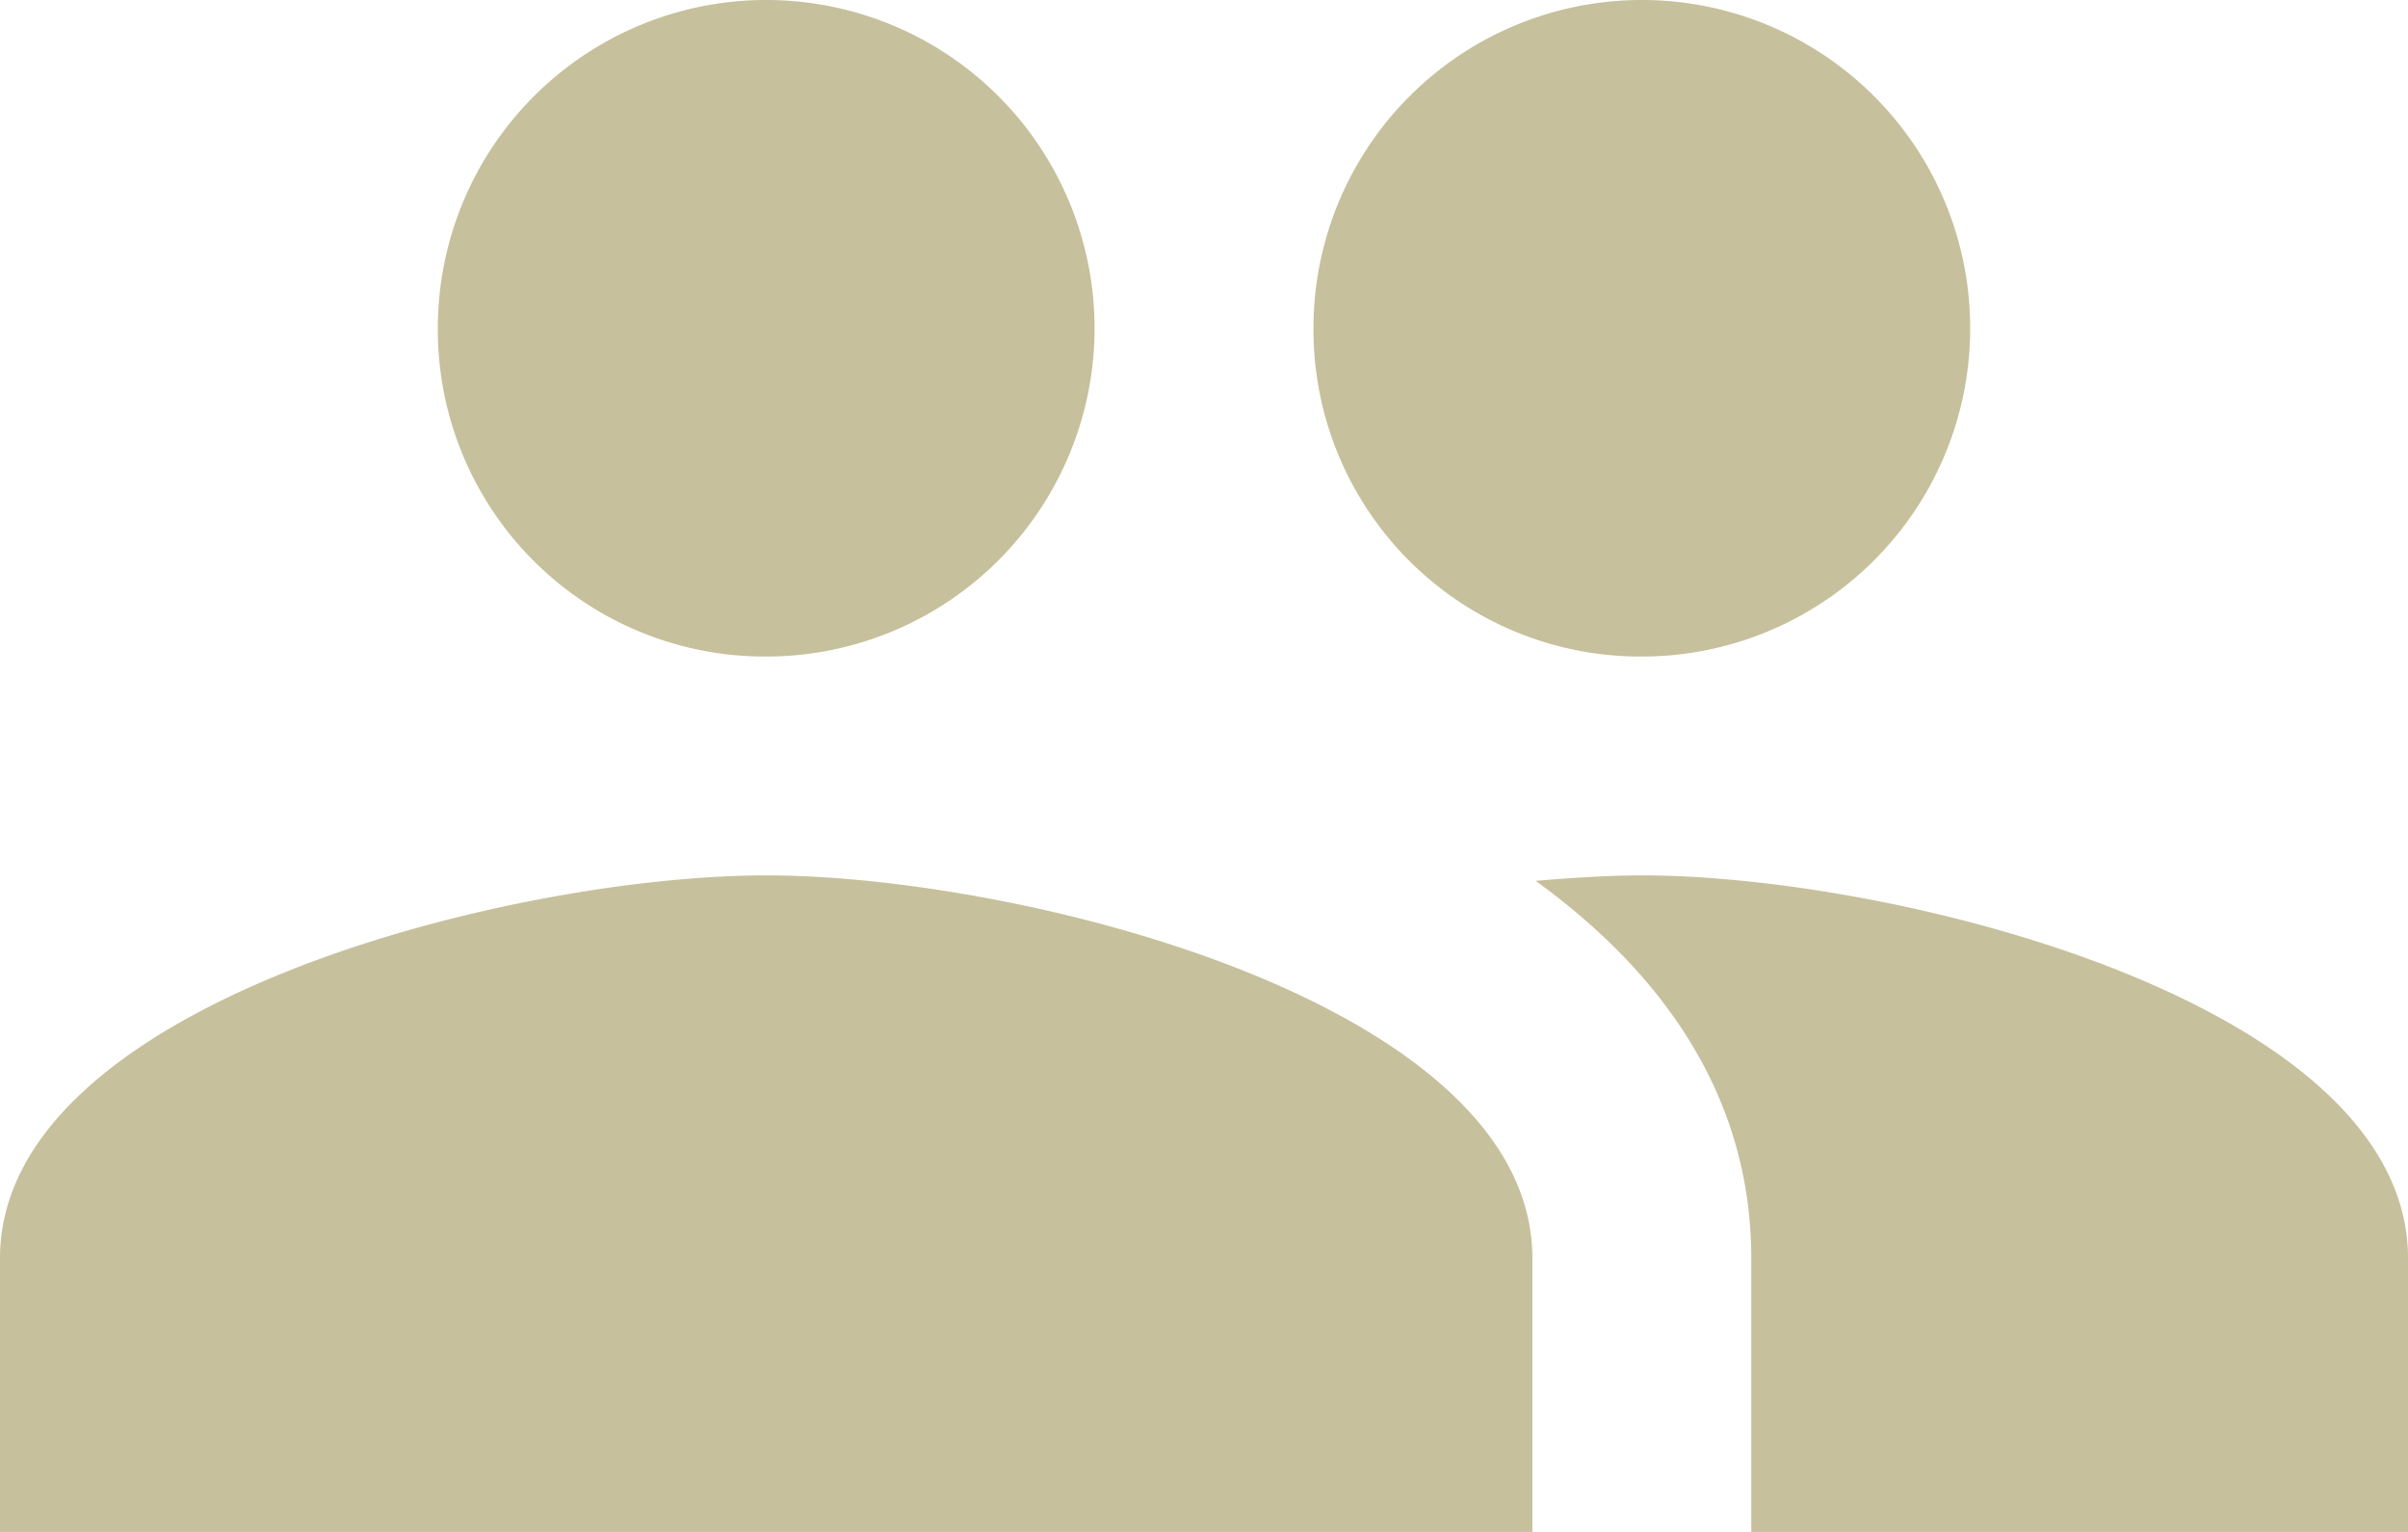 <svg xmlns="http://www.w3.org/2000/svg" xmlns:xlink="http://www.w3.org/1999/xlink" width="450.54" height="286.71" viewBox="0 0 450.54 286.71">
  <defs>
    <clipPath id="clip-Web_1920_1">
      <rect width="450.54" height="286.71"/>
    </clipPath>
  </defs>
  <g id="Web_1920_1" data-name="Web 1920 – 1" clip-path="url(#clip-Web_1920_1)">
    <path id="Icon_material-people" data-name="Icon material-people" d="M308.689,130.376a61.438,61.438,0,1,0-61.438-61.438A61.181,61.181,0,0,0,308.689,130.376Zm-163.834,0A61.438,61.438,0,1,0,83.417,68.938,61.181,61.181,0,0,0,144.855,130.376Zm0,40.959C97.138,171.334,1.5,195.295,1.5,243.012v51.2H288.21v-51.2C288.21,195.295,192.572,171.334,144.855,171.334Zm163.834,0c-5.939,0-12.7.41-19.865,1.024,23.756,17.2,40.344,40.344,40.344,70.653v51.2H452.044v-51.2C452.044,195.295,356.406,171.334,308.689,171.334Z" transform="translate(-1.5 -7.5)" fill="#c6c09c"/>
  </g>
</svg>

